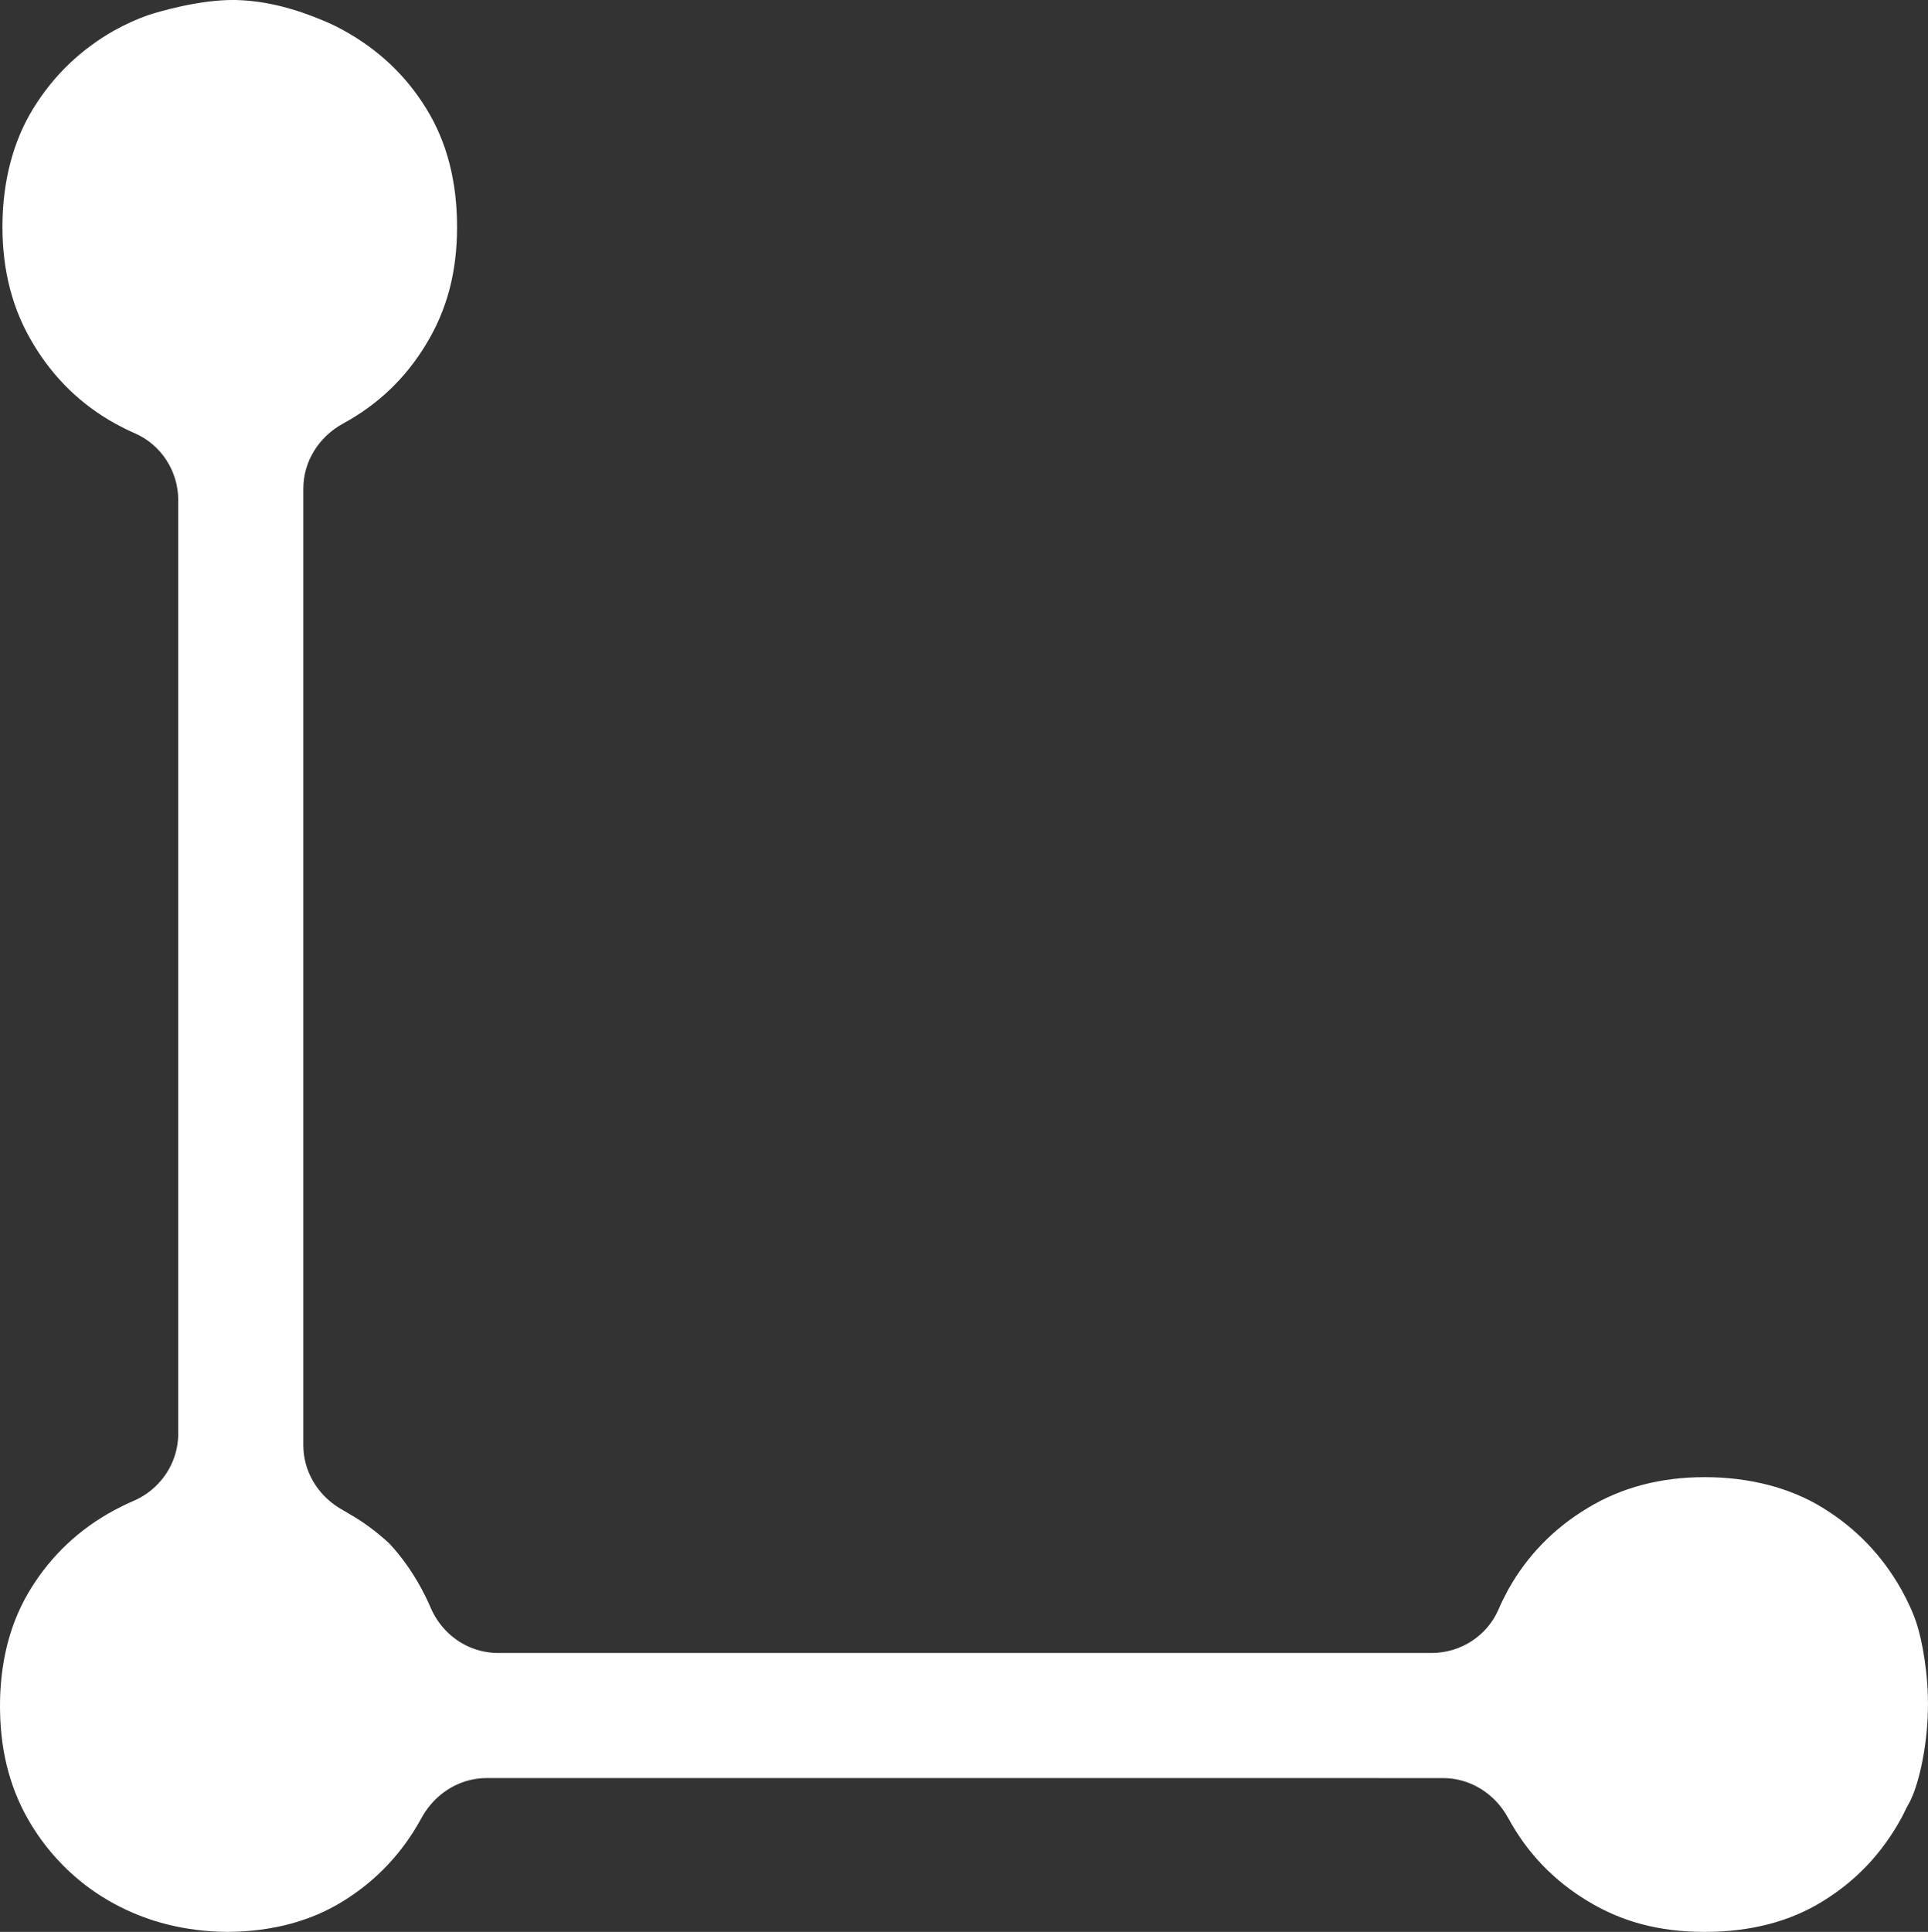 <?xml version="1.0" encoding="UTF-8"?>
<svg id="Calque_2" data-name="Calque 2" xmlns="http://www.w3.org/2000/svg" viewBox="0 0 221 221.43">
  <rect x="0" y="0" width="221" height="221.43" fill="#333333" stroke="none"/>
  <defs>
    <style>
      .cls-1 {
        fill: #fff;
        stroke-width: 0px;
      }
    </style>
  </defs>
  <g id="Calque_1-2" data-name="Calque 1">
    <path class="cls-1" d="M218.73,206.85c-.29.5-.5,1.03-.78,1.53-2.18,3.99-5.15,7.16-8.97,9.51-3.79,2.36-8.32,3.54-13.58,3.54s-9.54-1.18-13.42-3.54c-3.9-2.35-6.93-5.52-9.1-9.51-.01-.01-.01-.02-.02-.03-1.5-2.76-4.32-4.55-7.45-4.55H55.78c-1.95,0-3.77.7-5.23,1.88h0s-.01.01-.01.01c-.89.72-1.64,1.62-2.21,2.66-.01.01-.01.02-.02.03-2.17,3.99-5.16,7.16-8.95,9.51-3.72,2.31-8.11,3.49-13.2,3.54h-.09c-4.77-.04-9.12-1.12-13.03-3.25-1.88-1.03-3.58-2.25-5.1-3.68-.19-.16-.38-.35-.55-.53-.12-.11-.24-.22-.33-.34-.03-.01-.05-.03-.04-.04-1.32-1.35-2.47-2.85-3.48-4.51-2.26-3.73-3.44-8-3.53-12.84-.01-.19-.01-.4-.01-.6,0-.33,0-.65.01-.97.14-4.84,1.32-9.03,3.53-12.59,2.35-3.8,5.52-6.79,9.5-8.95.74-.39,1.47-.76,2.25-1.09,1.06-.46,2.01-1.11,2.78-1.92.02-.02.04-.03.04-.04,1.46-1.52,2.32-3.57,2.32-5.76V57.32c0-3.33-1.96-6.36-5.02-7.68-.77-.33-1.51-.71-2.24-1.11-3.89-2.16-7.01-5.19-9.35-9.09C1.45,35.54.28,31.07.28,26s1.18-9.77,3.54-13.58c2.34-3.8,5.46-6.78,9.35-8.97,1.23-.67,2.5-1.26,3.82-1.72C17.97,1.41,22.82-.07,26.99,0c4.69.09,8.8,1.8,10.83,2.69.52.23,1.03.49,1.53.77,3.98,2.19,7.16,5.16,9.5,8.97,2.36,3.8,3.54,8.33,3.54,13.58s-1.18,9.54-3.54,13.43c-2.34,3.89-5.52,6.93-9.5,9.09-.01.02-.03.02-.04.03-2.75,1.5-4.54,4.32-4.54,7.45v109.63c0,2.16.85,4.16,2.27,5.69.64.68,1.41,1.29,2.27,1.76.01.01.03.01.04.03.2.11.41.22.6.35,1.71.97,3.25,2.12,4.64,3.41h.01c1.43,1.54,2.66,3.27,3.7,5.19.39.73.76,1.47,1.08,2.24.42.96.99,1.81,1.68,2.54,1.55,1.63,3.71,2.61,6.04,2.61h107c3.32,0,6.36-1.95,7.68-5.01.32-.77.71-1.51,1.1-2.25,2.17-3.88,5.19-7,9.1-9.35,3.88-2.36,8.36-3.54,13.42-3.54s9.78,1.18,13.58,3.54c3.81,2.35,6.79,5.47,8.97,9.35.68,1.23,1.29,2.5,1.73,3.83.64,1.93,1.4,5.88,1.31,9.98-.09,4.36-1.1,8.86-2.26,10.85Z"/>
  </g>
</svg>